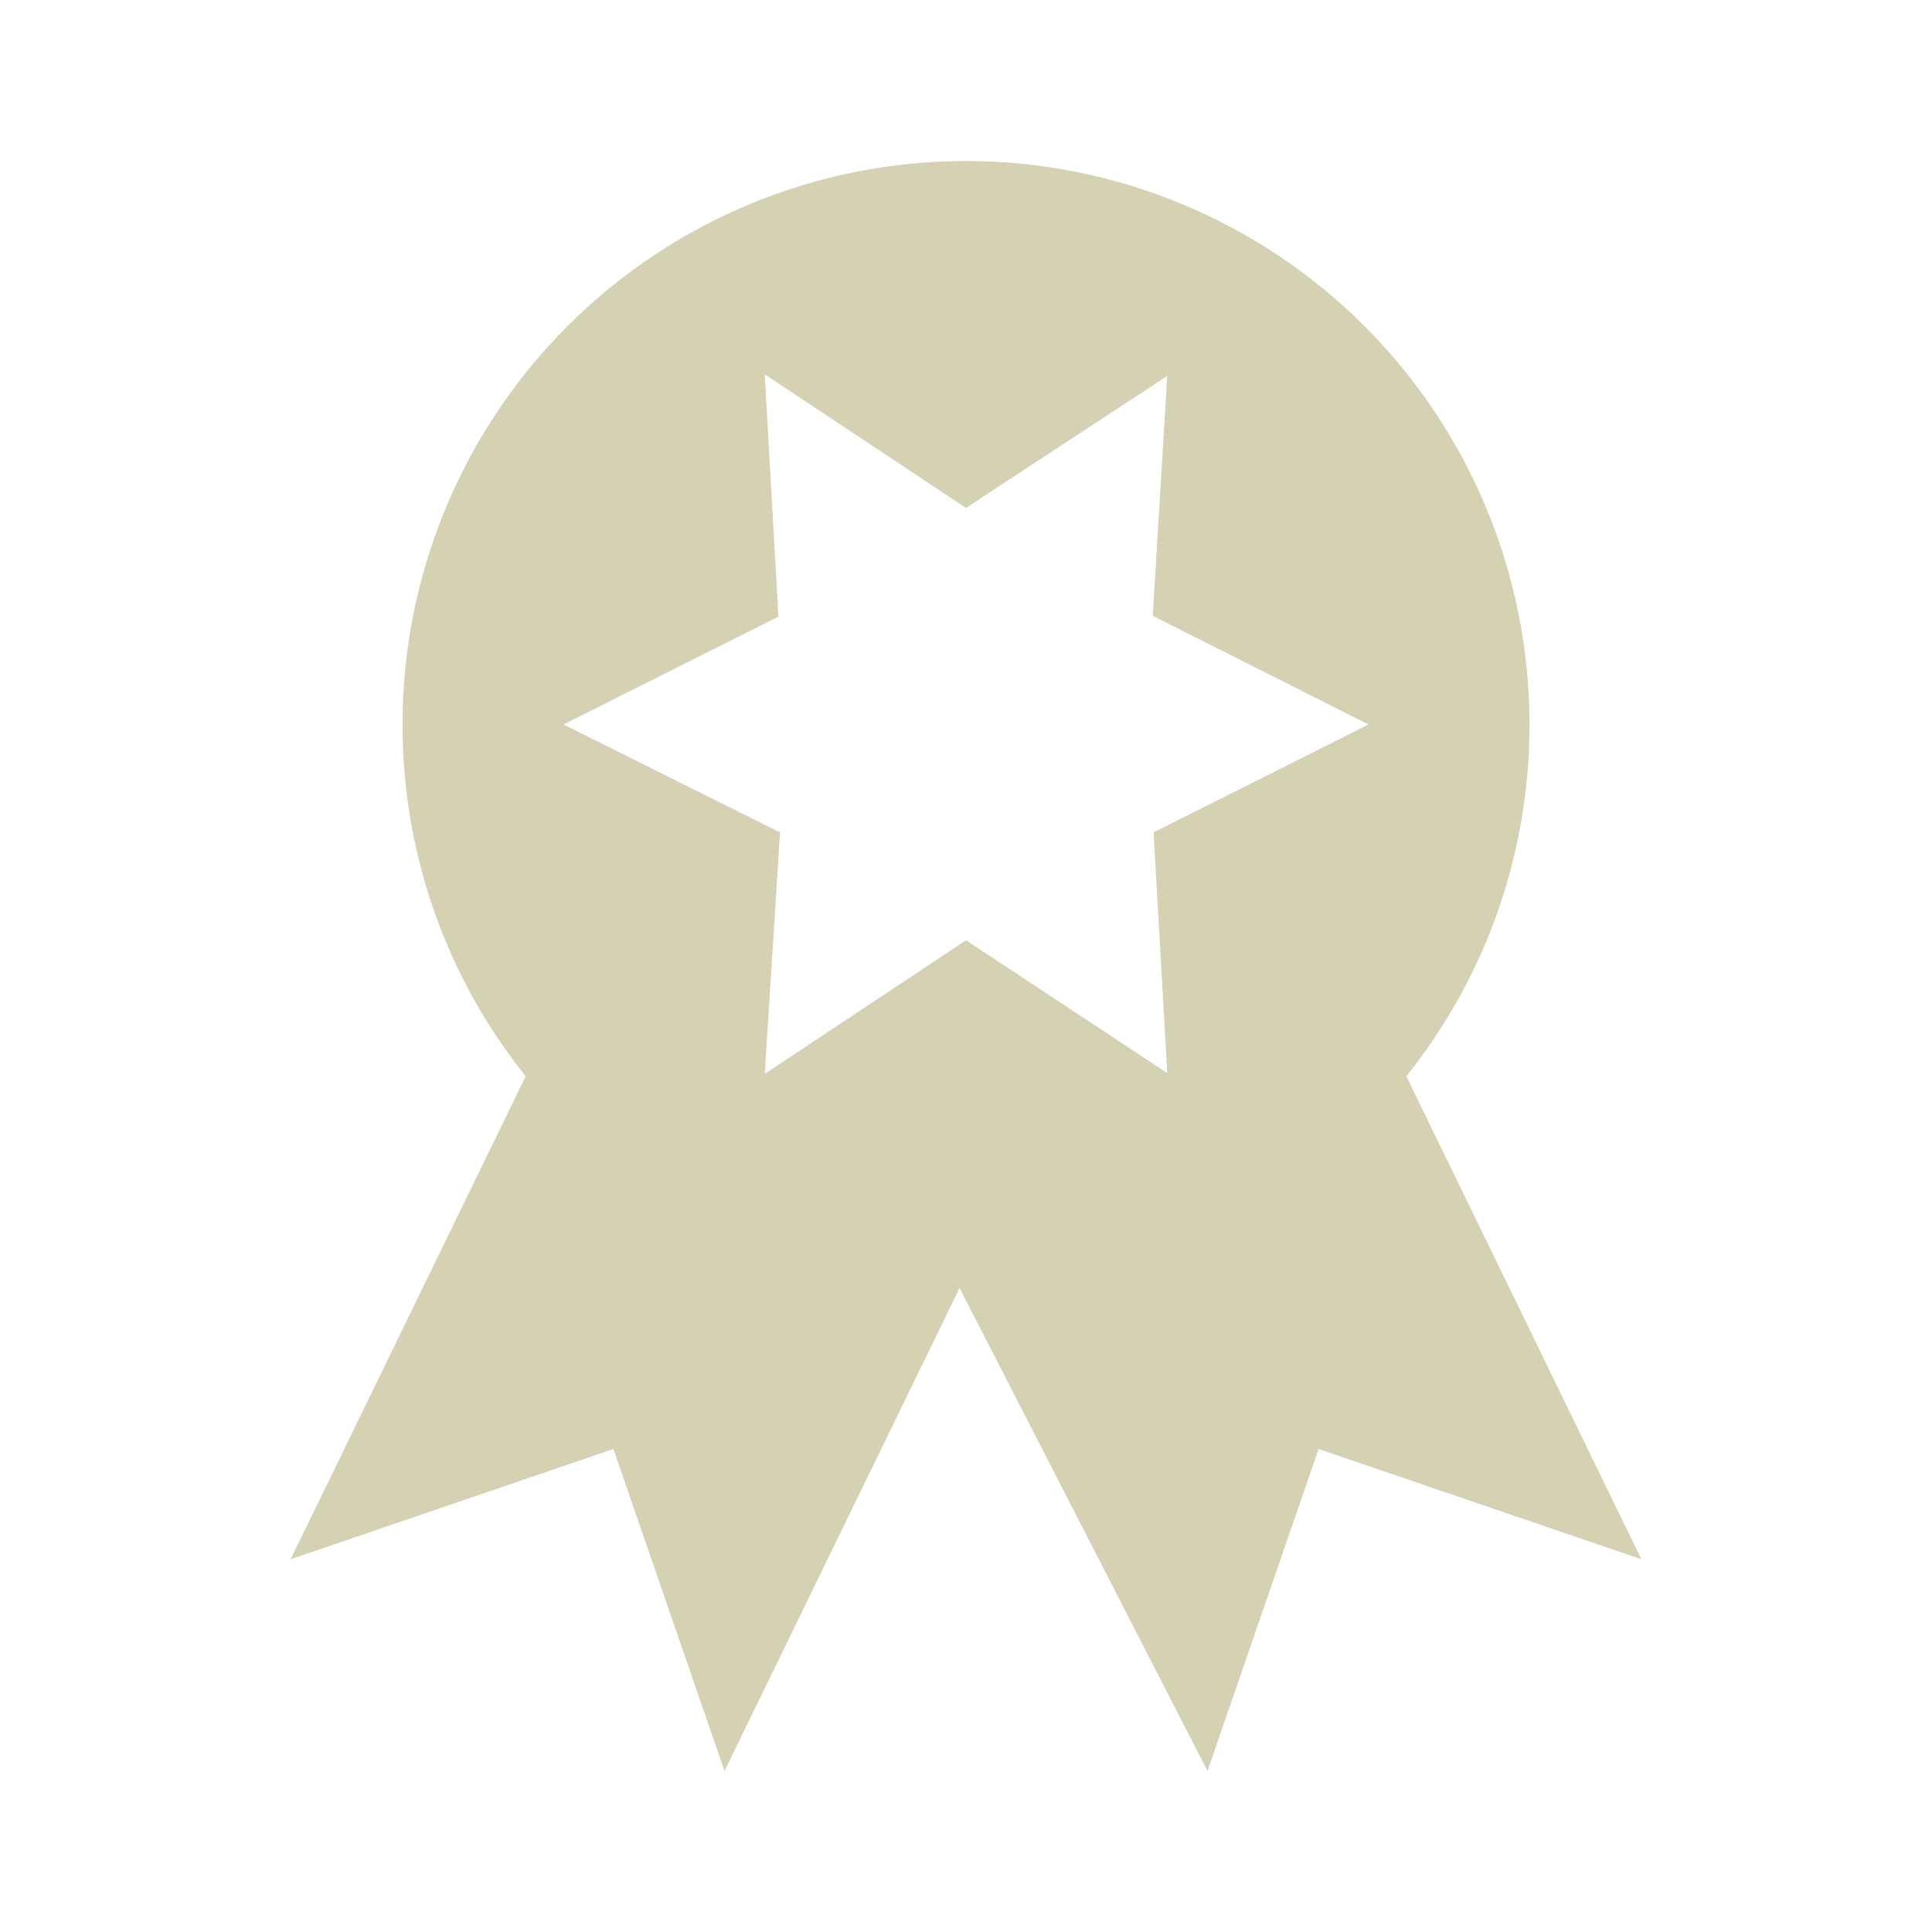 <svg width="48" height="48" viewBox="0 0 48 48" fill="none" xmlns="http://www.w3.org/2000/svg">
<path d="M40.78 38.74L32.76 36L30 44L23.84 32L18 44L15.24 36L7.22 38.74L13.06 26.74C11.14 24.34 10 21.3 10 18C10 14.287 11.475 10.726 14.1 8.101C16.726 5.475 20.287 4 24 4C27.713 4 31.274 5.475 33.899 8.101C36.525 10.726 38 14.287 38 18C38 21.3 36.86 24.34 34.94 26.74L40.78 38.74ZM14 18L19.38 20.68L19 26.68L24 23.36L29 26.66L28.66 20.68L34 18L28.64 15.3L29 9.34L24 12.62L19 9.3L19.34 15.32L14 18Z" fill="#D5D1B3"/>
</svg>
